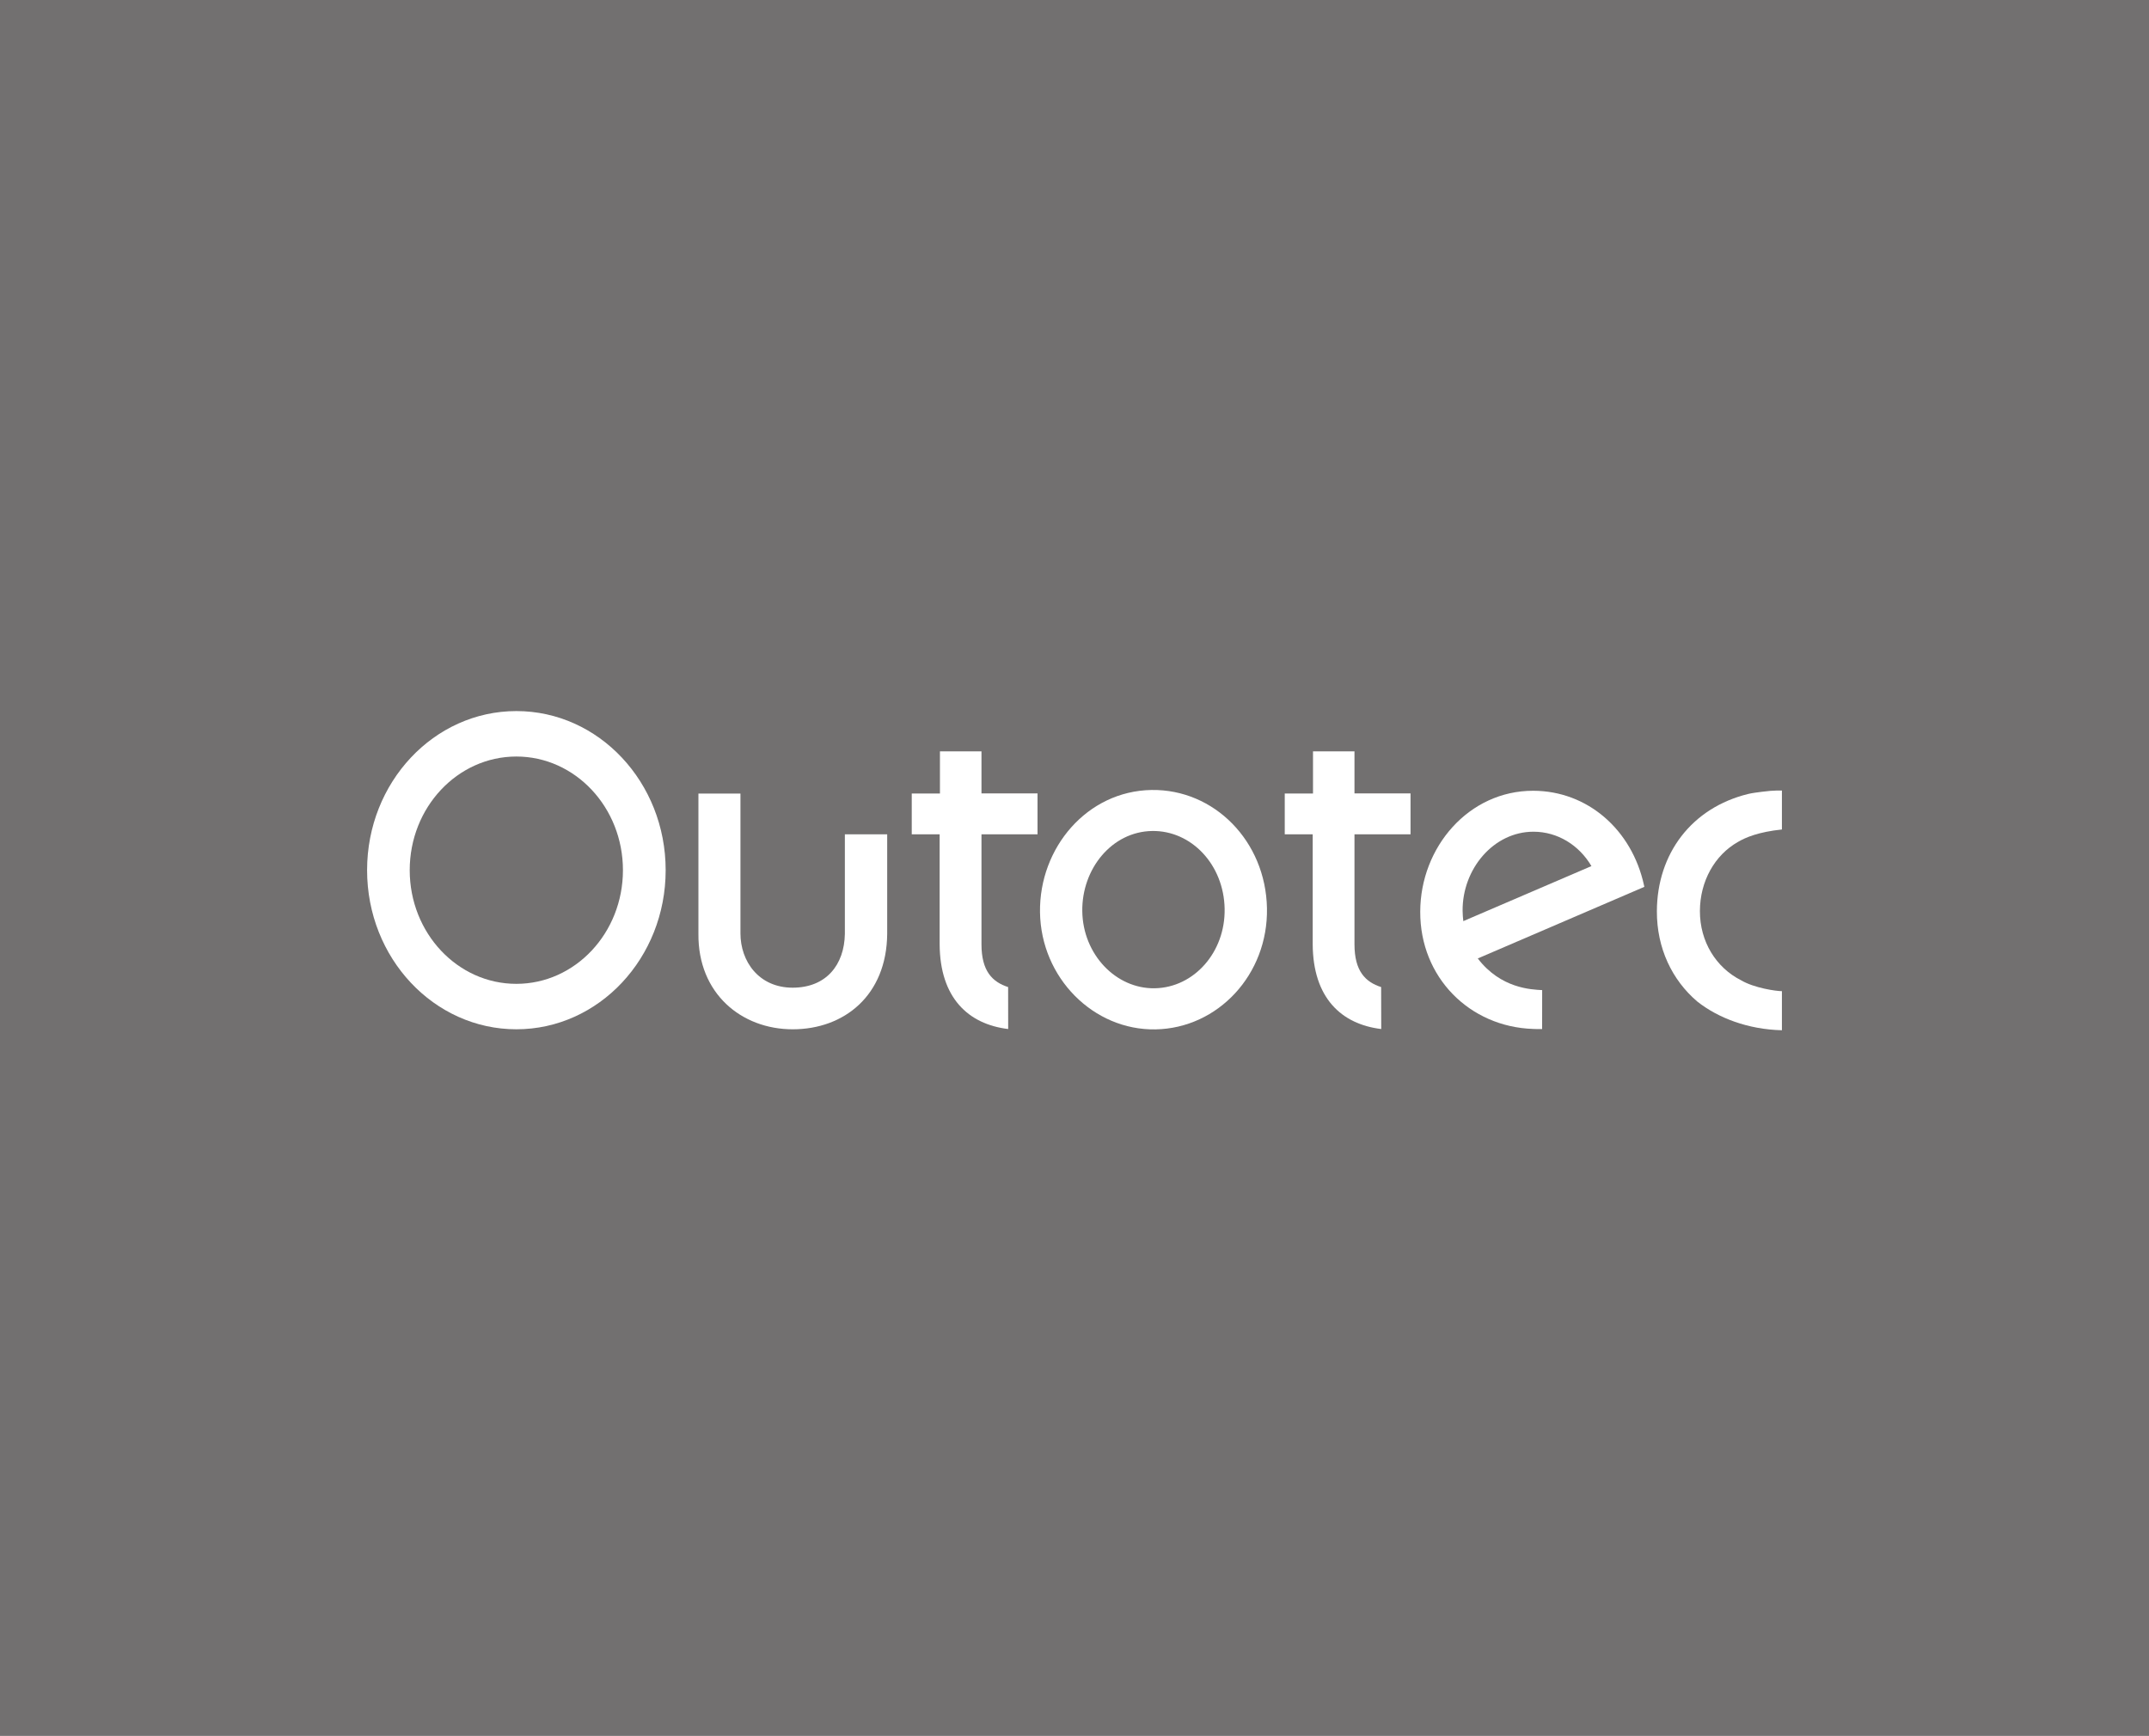 <?xml version="1.0" encoding="UTF-8"?> <svg xmlns="http://www.w3.org/2000/svg" width="281" height="227" viewBox="0 0 281 227" fill="none"><rect x="0" y="0" width="281" height="227" fill="#333333" stroke="none"/><rect width="281" height="227" fill="#807E7E" fill-opacity="0.81"></rect><path d="M180.608 134.585C175.374 133.951 171.686 130.491 171.647 123.51V109.12H167.992V103.784H171.686V98.269H177.11V103.764H184.439V109.12H177.11V123.51C177.11 127.017 178.546 128.437 180.595 129.097L180.608 134.585Z" fill="white"></path><path d="M131.828 134.585C126.594 133.951 122.906 130.491 122.867 123.51V109.12H119.219V103.784H122.906V98.269H128.336V103.764H135.665V109.12H128.336V123.51C128.336 127.017 129.772 128.437 131.821 129.097L131.828 134.585Z" fill="white"></path><path d="M150.661 108.683C145.375 108.762 141.44 113.642 141.518 119.183C141.596 124.823 145.917 129.346 151.001 129.254C156.124 129.162 160.236 124.539 160.131 118.853C160.027 113.081 155.785 108.61 150.661 108.683ZM150.577 103.32C158.748 103.195 165.503 109.997 165.666 118.787C165.829 127.445 159.263 134.484 151.099 134.63C142.986 134.775 136.114 127.894 135.99 119.315C135.872 110.875 142.151 103.452 150.577 103.32Z" fill="white"></path><path d="M53.574 113.809C53.574 122.018 59.813 128.675 67.514 128.675C75.215 128.675 81.455 122.018 81.455 113.809C81.455 105.6 75.215 98.944 67.514 98.944C59.819 98.95 53.574 105.6 53.574 113.809ZM48 113.809C48 102.318 56.739 93 67.521 93C78.302 93 87.041 102.318 87.041 113.809C87.041 125.3 78.302 134.618 67.521 134.618C56.739 134.618 48 125.307 48 113.809Z" fill="white"></path><path d="M110.474 122.144V109.12H116.008V122.137C115.936 130.2 110.376 134.619 103.653 134.619C96.931 134.619 91.253 129.923 91.325 122.137V103.791H96.82V122.071C96.82 125.723 99.209 129.177 103.653 129.177C108.039 129.17 110.402 126.192 110.474 122.144Z" fill="white"></path><path d="M231.5 103.434C231.996 103.408 232.473 103.375 233.001 103.395V108.486C229.914 108.81 228.25 109.53 227.258 110.111C224.21 111.835 222.291 115.249 222.278 119.145C222.265 123.141 224.38 126.548 227.656 128.206C229.373 129.223 232.244 129.632 233.001 129.632V134.744C228.57 134.638 224.674 133.146 221.939 130.993C218.643 128.186 216.633 124.019 216.652 119.172C216.679 111.676 221.169 105.653 228.602 103.837C229.523 103.619 231.5 103.434 231.5 103.434Z" fill="white"></path><path d="M208.093 113.275C206.481 110.528 203.668 108.784 200.529 108.778C195.295 108.765 191.202 113.665 191.248 119.126C191.255 119.582 191.287 120.031 191.34 120.473L208.093 113.275ZM200.483 103.422C207.571 103.435 213.379 108.5 214.965 115.771L215.011 115.989L193.232 125.354C196.241 129.29 200.235 129.415 201.651 129.495L201.645 134.586C201.221 134.606 200.862 134.586 200.47 134.573C192.149 134.302 185.675 127.811 185.707 119.232C185.727 110.792 192.057 103.409 200.483 103.422Z" fill="white"></path></svg> 